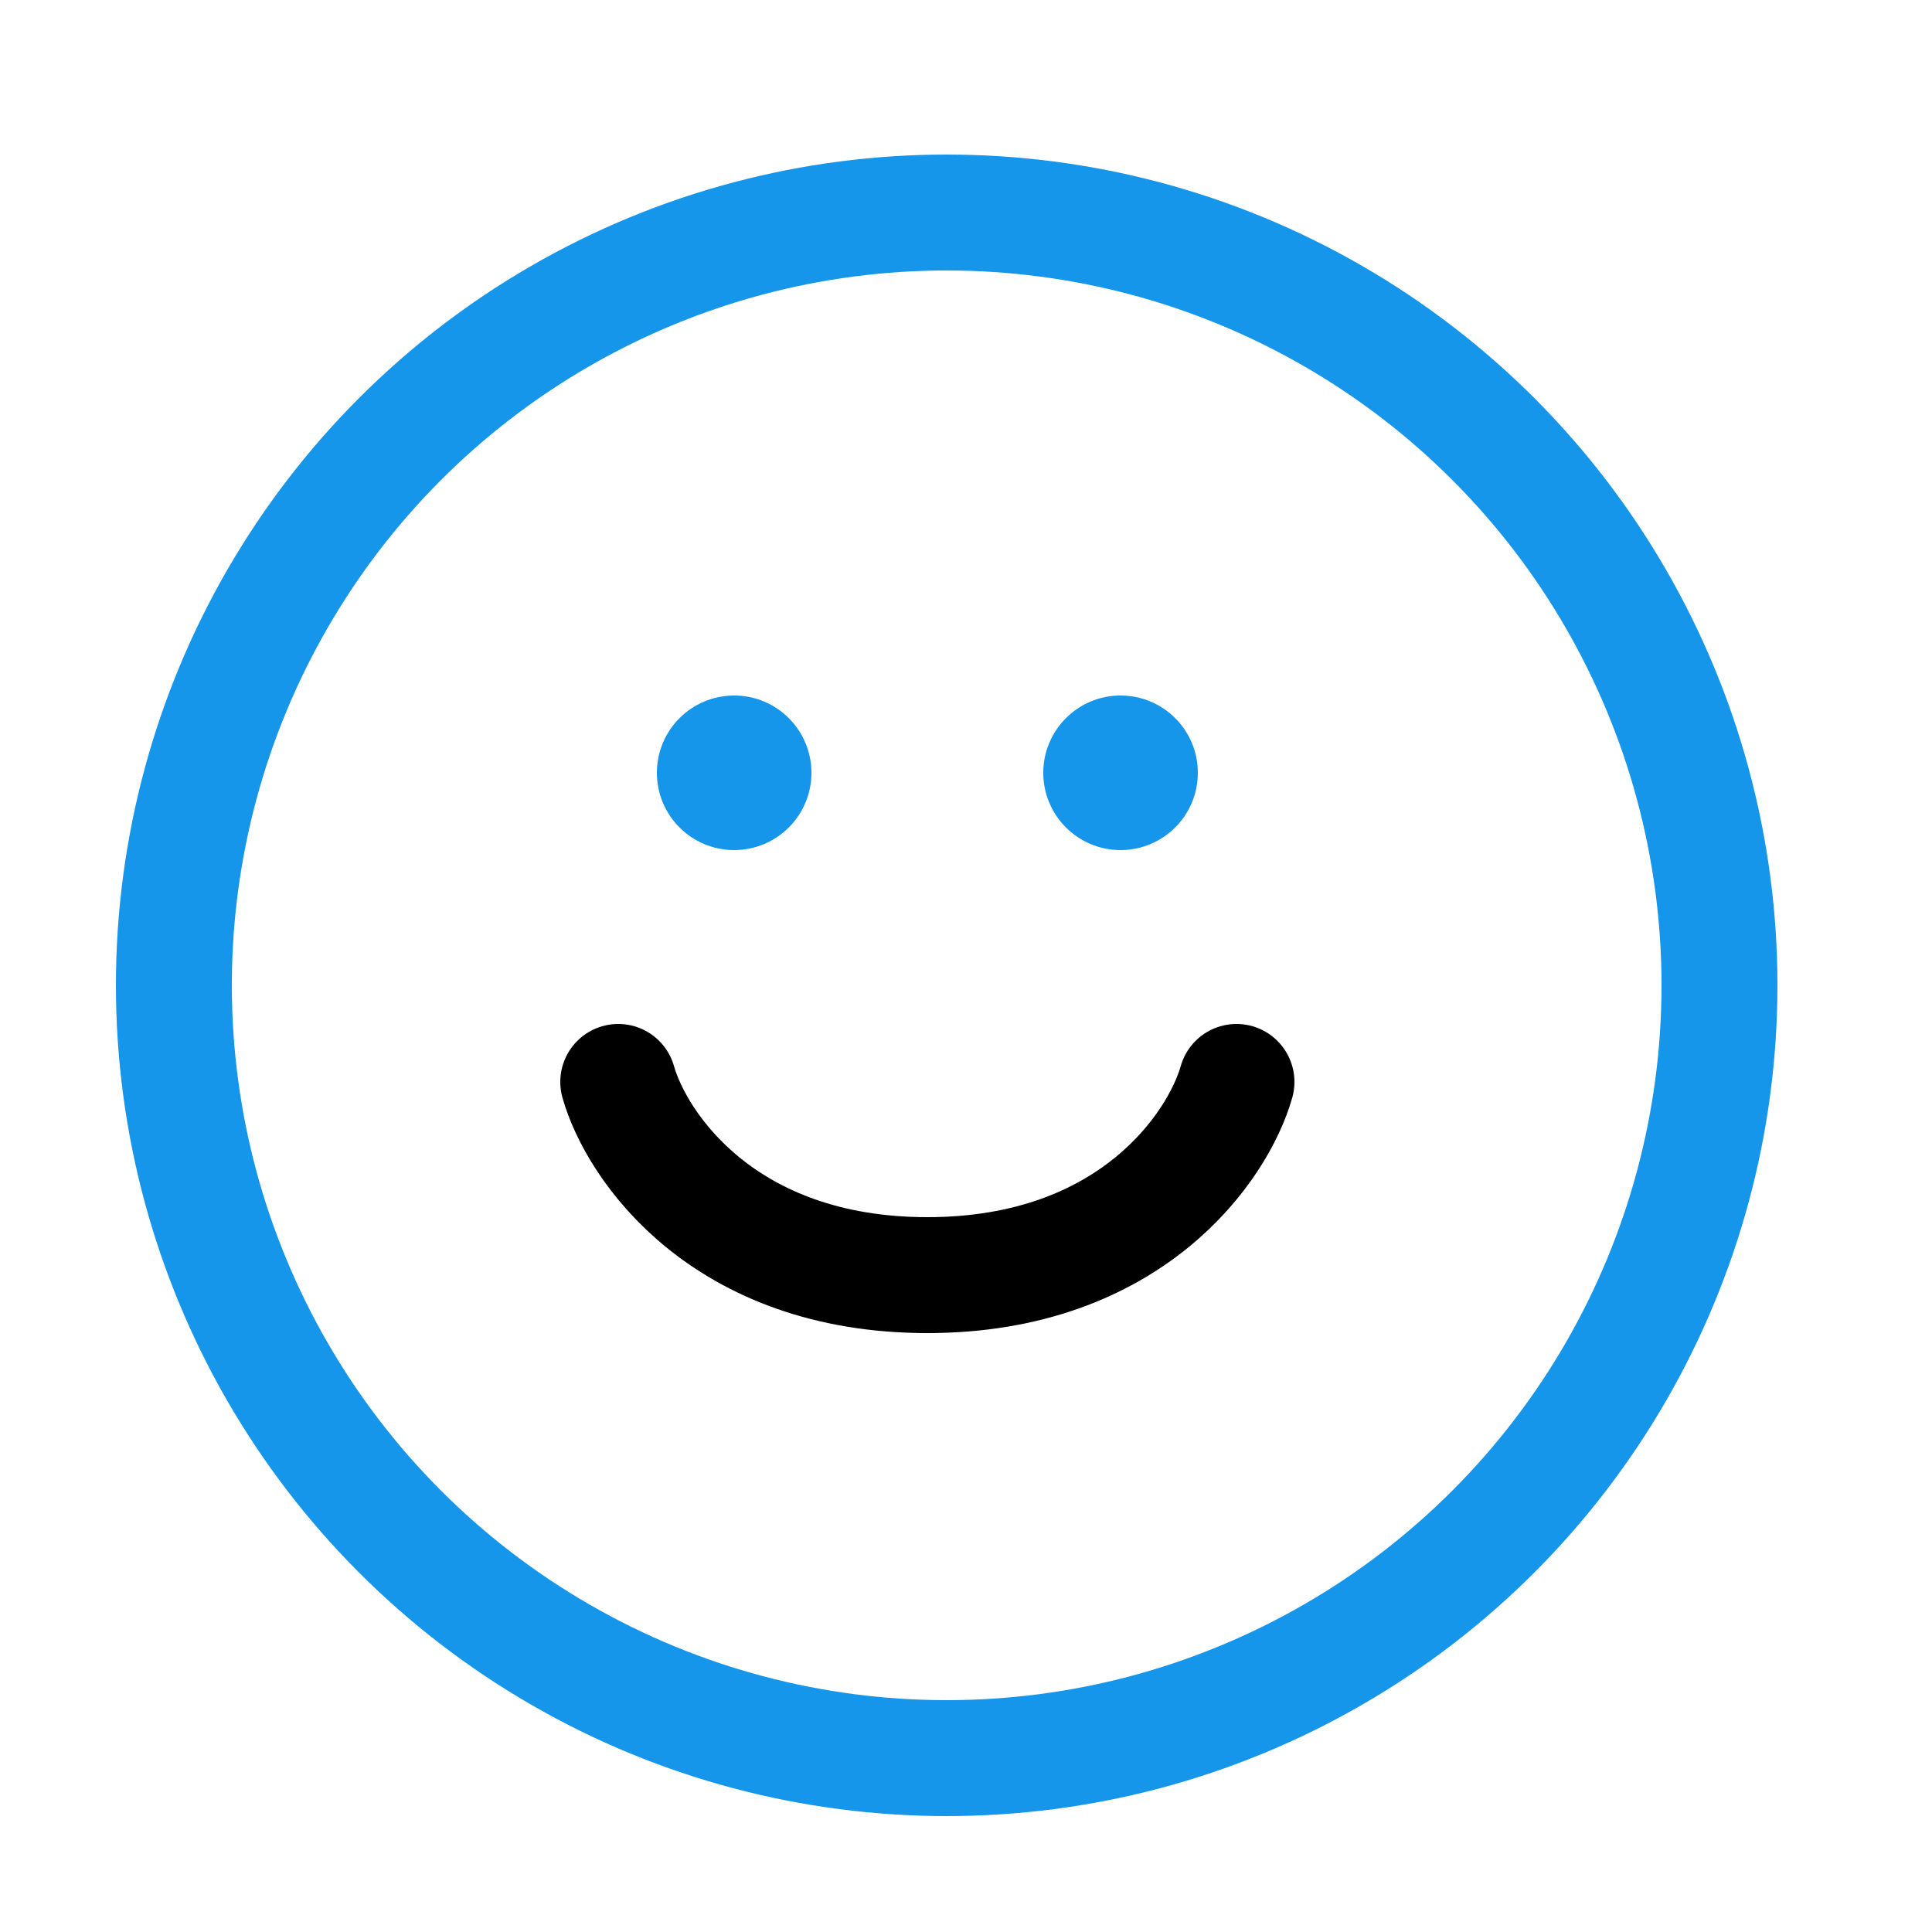 <svg width="50" height="50" viewBox="0 0 50 50" fill="none" xmlns="http://www.w3.org/2000/svg">
<mask id="mask0_4123_24138" style="mask-type:alpha" maskUnits="userSpaceOnUse" x="0" y="0" width="50" height="50">
<rect width="50" height="50" fill="#D9D9D9"/>
</mask>
<g mask="url(#mask0_4123_24138)">
<circle cx="24.5" cy="25.5" r="20" stroke="#1596EA" stroke-width="3"/>
<path d="M16 28C16.471 29.667 18.729 33 24 33" stroke="black" stroke-width="3" stroke-linecap="round" stroke-linejoin="round"/>
<path d="M32 28C31.529 29.667 29.271 33 24 33" stroke="black" stroke-width="3" stroke-linecap="round" stroke-linejoin="round"/>
<circle cx="19" cy="20" r="2" fill="#1596EA"/>
<circle cx="29" cy="20" r="2" fill="#1596EA"/>
</g>
</svg>
